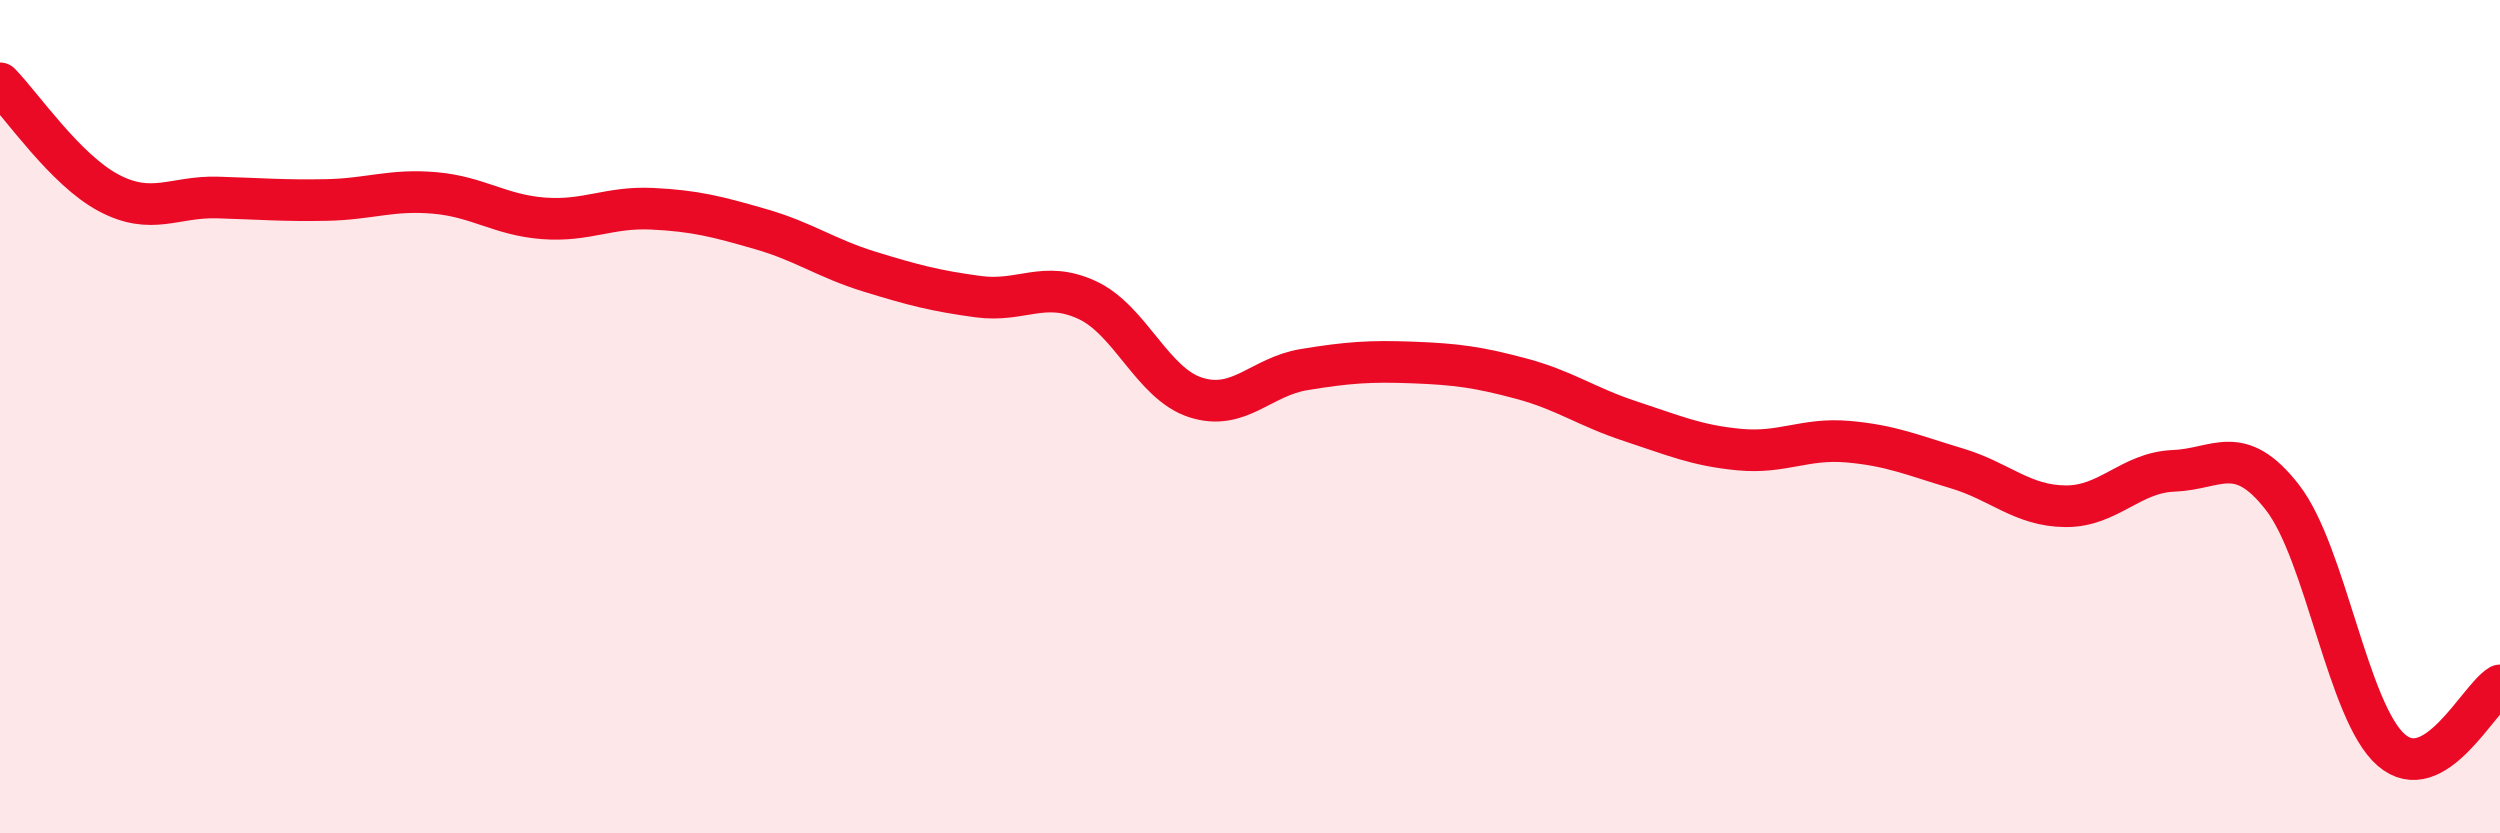 
    <svg width="60" height="20" viewBox="0 0 60 20" xmlns="http://www.w3.org/2000/svg">
      <path
        d="M 0,2 C 0.52,2.53 1.57,4.08 2.61,4.63 C 3.65,5.18 4.18,4.71 5.22,4.74 C 6.26,4.77 6.79,4.82 7.83,4.8 C 8.87,4.78 9.39,4.54 10.43,4.63 C 11.47,4.72 12,5.16 13.04,5.24 C 14.08,5.32 14.61,4.96 15.65,5.01 C 16.69,5.06 17.22,5.2 18.26,5.5 C 19.3,5.8 19.83,6.2 20.87,6.52 C 21.91,6.84 22.44,6.98 23.48,7.12 C 24.52,7.26 25.05,6.72 26.09,7.2 C 27.13,7.68 27.66,9.21 28.7,9.54 C 29.74,9.87 30.26,9.04 31.3,8.87 C 32.34,8.7 32.87,8.66 33.91,8.7 C 34.95,8.74 35.48,8.81 36.52,9.09 C 37.56,9.37 38.09,9.77 39.13,10.11 C 40.17,10.45 40.7,10.69 41.74,10.79 C 42.78,10.89 43.31,10.51 44.35,10.6 C 45.39,10.69 45.92,10.93 46.96,11.24 C 48,11.55 48.53,12.14 49.57,12.15 C 50.61,12.16 51.13,11.34 52.17,11.3 C 53.21,11.26 53.74,10.6 54.78,11.94 C 55.82,13.28 56.35,17.1 57.39,18 C 58.43,18.9 59.48,16.76 60,16.45L60 20L0 20Z"
        fill="#EB0A25"
        opacity="0.1"
        stroke-linecap="round"
        stroke-linejoin="round"
      />
      <path
        d="M 0,2 C 0.52,2.53 1.57,4.08 2.61,4.63 C 3.65,5.18 4.18,4.71 5.22,4.74 C 6.26,4.77 6.79,4.82 7.83,4.8 C 8.87,4.78 9.39,4.54 10.43,4.63 C 11.47,4.72 12,5.16 13.04,5.24 C 14.08,5.32 14.61,4.96 15.65,5.01 C 16.69,5.06 17.22,5.2 18.26,5.5 C 19.3,5.8 19.83,6.2 20.87,6.52 C 21.91,6.84 22.44,6.98 23.48,7.12 C 24.52,7.26 25.05,6.72 26.09,7.2 C 27.13,7.68 27.66,9.21 28.7,9.54 C 29.74,9.87 30.26,9.04 31.3,8.87 C 32.34,8.7 32.87,8.66 33.91,8.7 C 34.95,8.74 35.48,8.81 36.52,9.09 C 37.56,9.37 38.09,9.77 39.13,10.11 C 40.17,10.45 40.7,10.69 41.74,10.79 C 42.78,10.89 43.31,10.51 44.35,10.6 C 45.39,10.69 45.92,10.93 46.96,11.24 C 48,11.55 48.53,12.14 49.57,12.15 C 50.61,12.16 51.13,11.34 52.17,11.3 C 53.21,11.26 53.74,10.6 54.78,11.94 C 55.82,13.28 56.35,17.1 57.39,18 C 58.43,18.9 59.48,16.76 60,16.45"
        stroke="#EB0A25"
        stroke-width="1"
        fill="none"
        stroke-linecap="round"
        stroke-linejoin="round"
      />
    </svg>
  